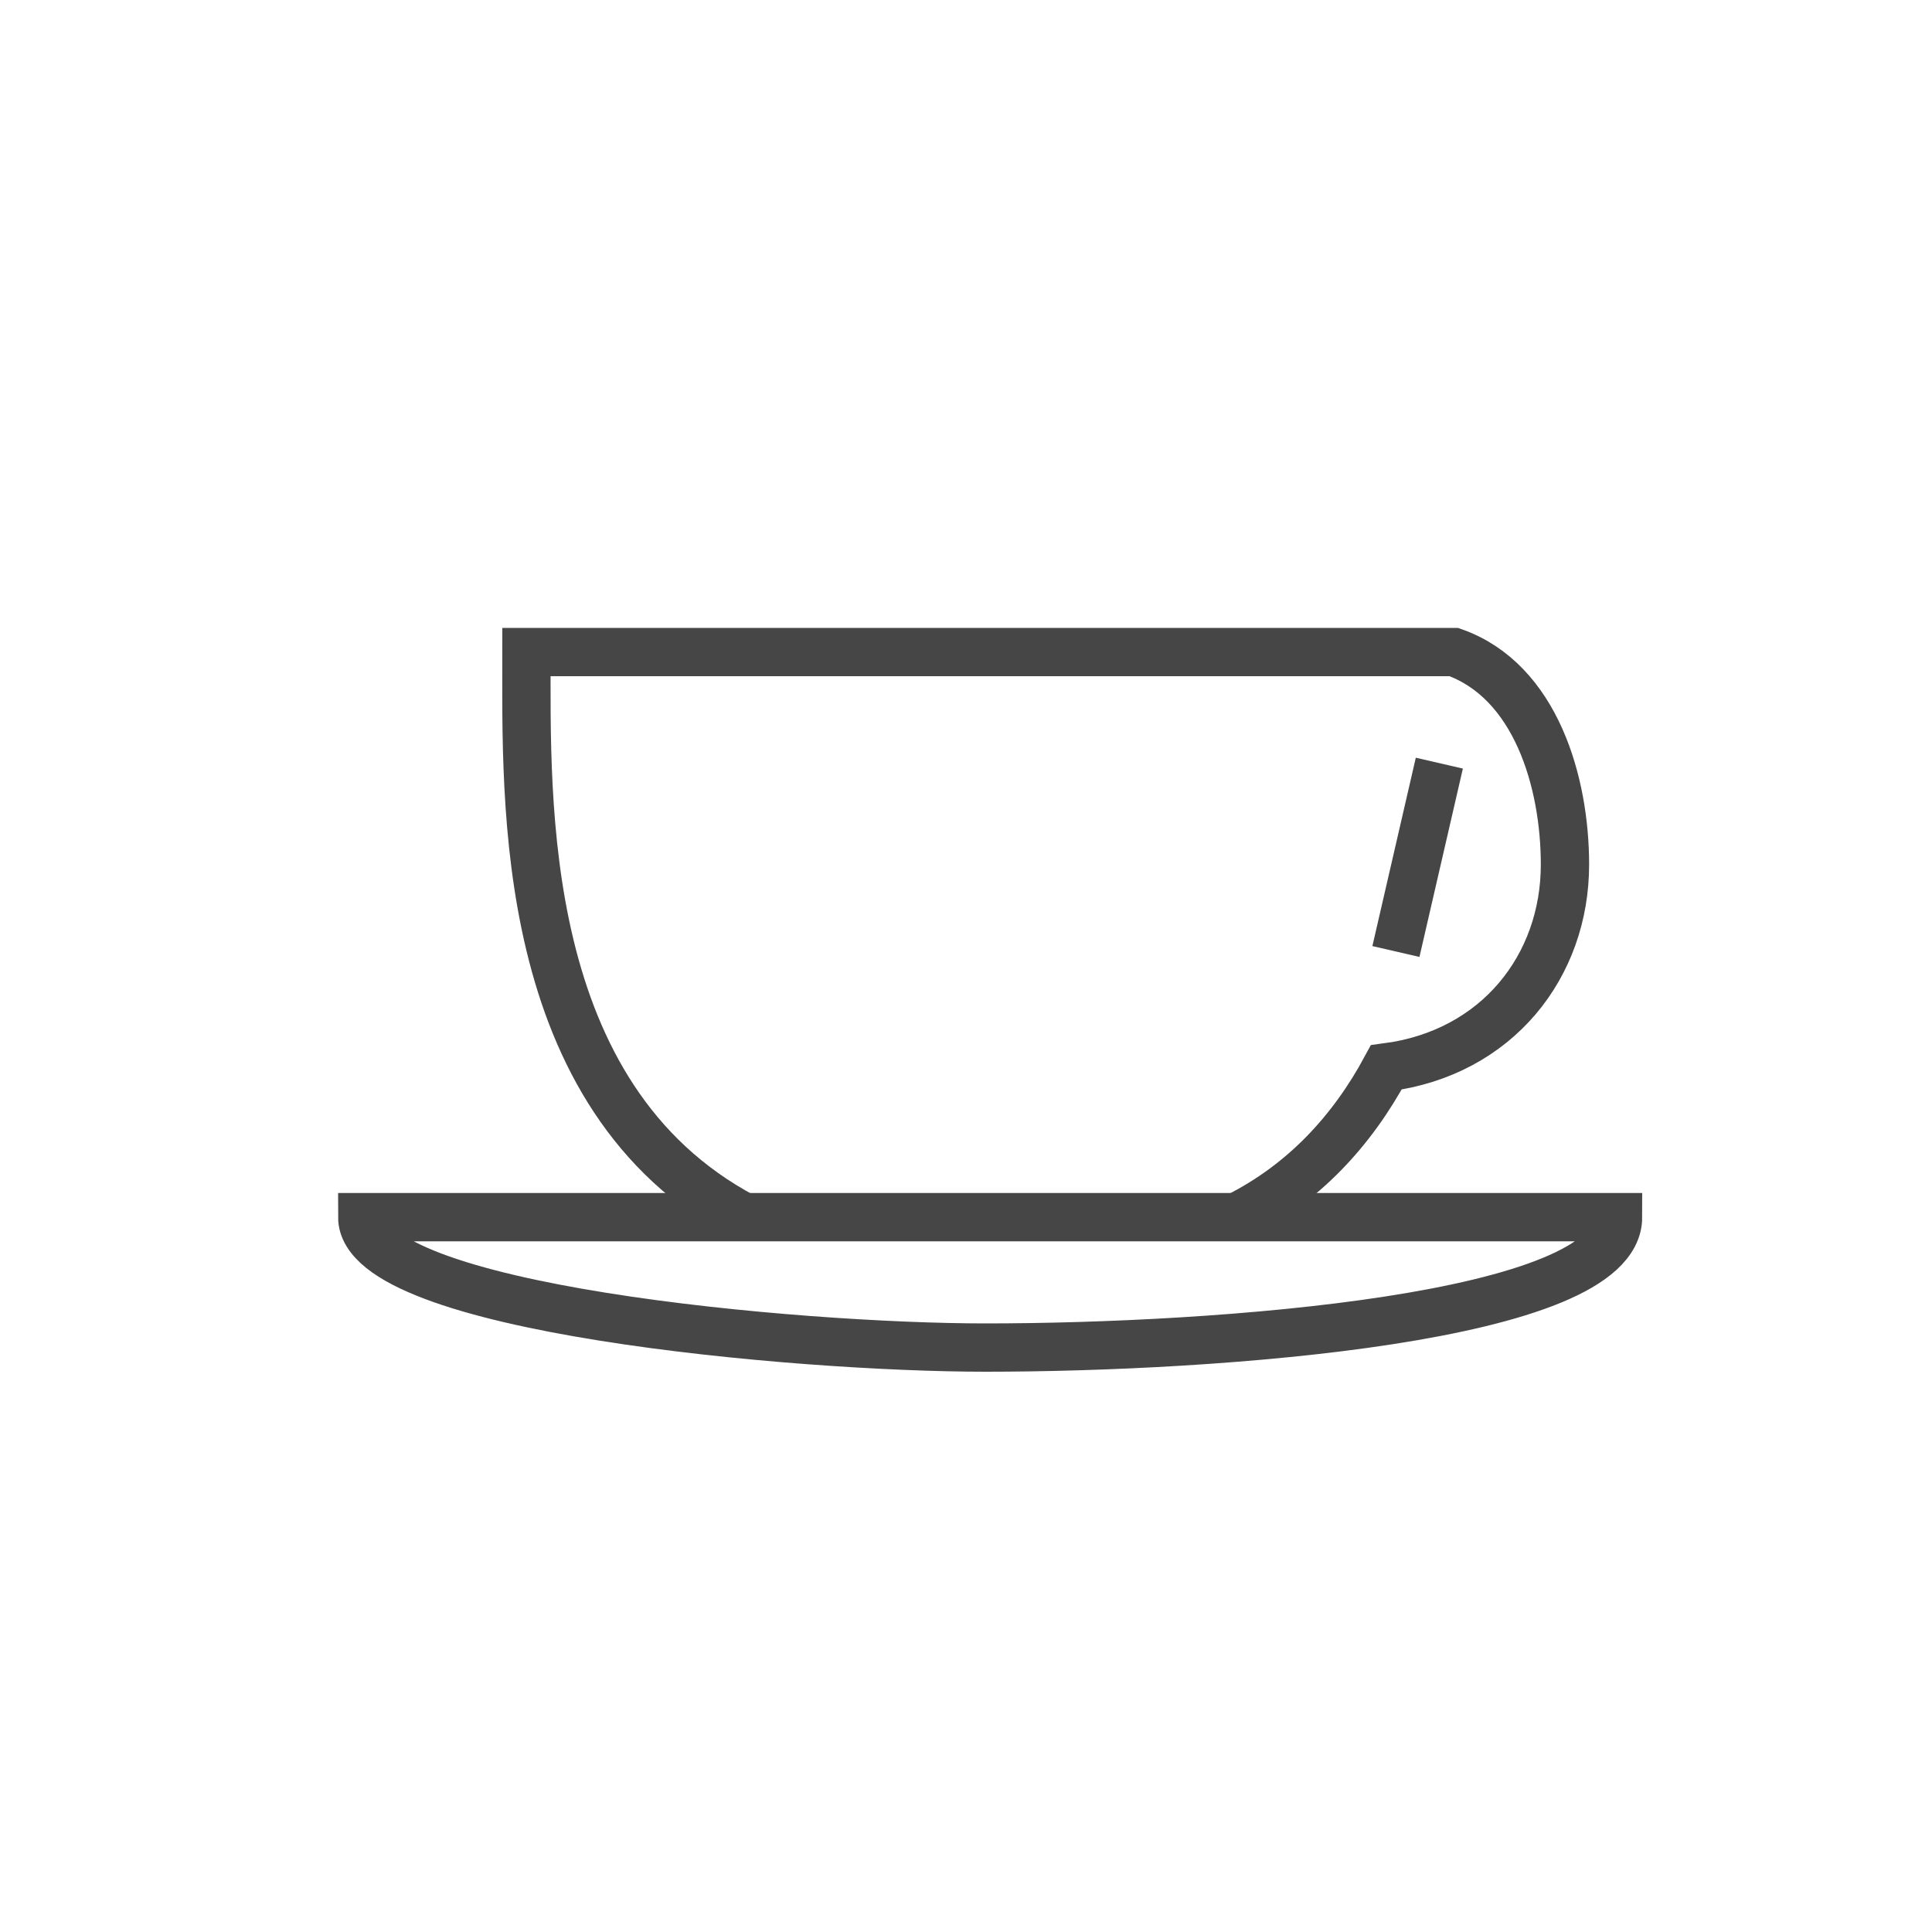 <?xml version="1.0" encoding="UTF-8" standalone="no"?>
<svg width="40px" height="40px" viewBox="0 0 40 40" version="1.1" xmlns="http://www.w3.org/2000/svg" xmlns:xlink="http://www.w3.org/1999/xlink">
    <!-- Generator: Sketch 45.1 (43504) - http://www.bohemiancoding.com/sketch -->
    <title>coffee</title>
    <desc>Created with Sketch.</desc>
    <defs></defs>
    <g id="Page-1" stroke="none" stroke-width="1" fill="none" fill-rule="evenodd">
        <g id="coffee" stroke="#464646">
            <g id="Page-1" transform="translate(7, 13)">
                <path d="M18.6,12.2 C20,11.5 21,10.4 21.701,9.099 C24,8.8 25.401,7 25.401,4.9 C25.401,3.2 24.8,1.1 23.1,0.5 L3.9,0.5 C3.9,3.6 3.701,9.7 8.4,12.2" id="Stroke-1"></path>
                <path d="M26.5,12.2 C26.5,14.3 18.2,14.9 13.4,14.9 C9.5,14.9 0.5,14.099 0.5,12.2 L26.5,12.2 Z" id="Stroke-3"></path>
                <path d="M22.8,2.8 L21.901,6.7" id="Stroke-5"></path>
            </g>
        </g>
    </g>
</svg>